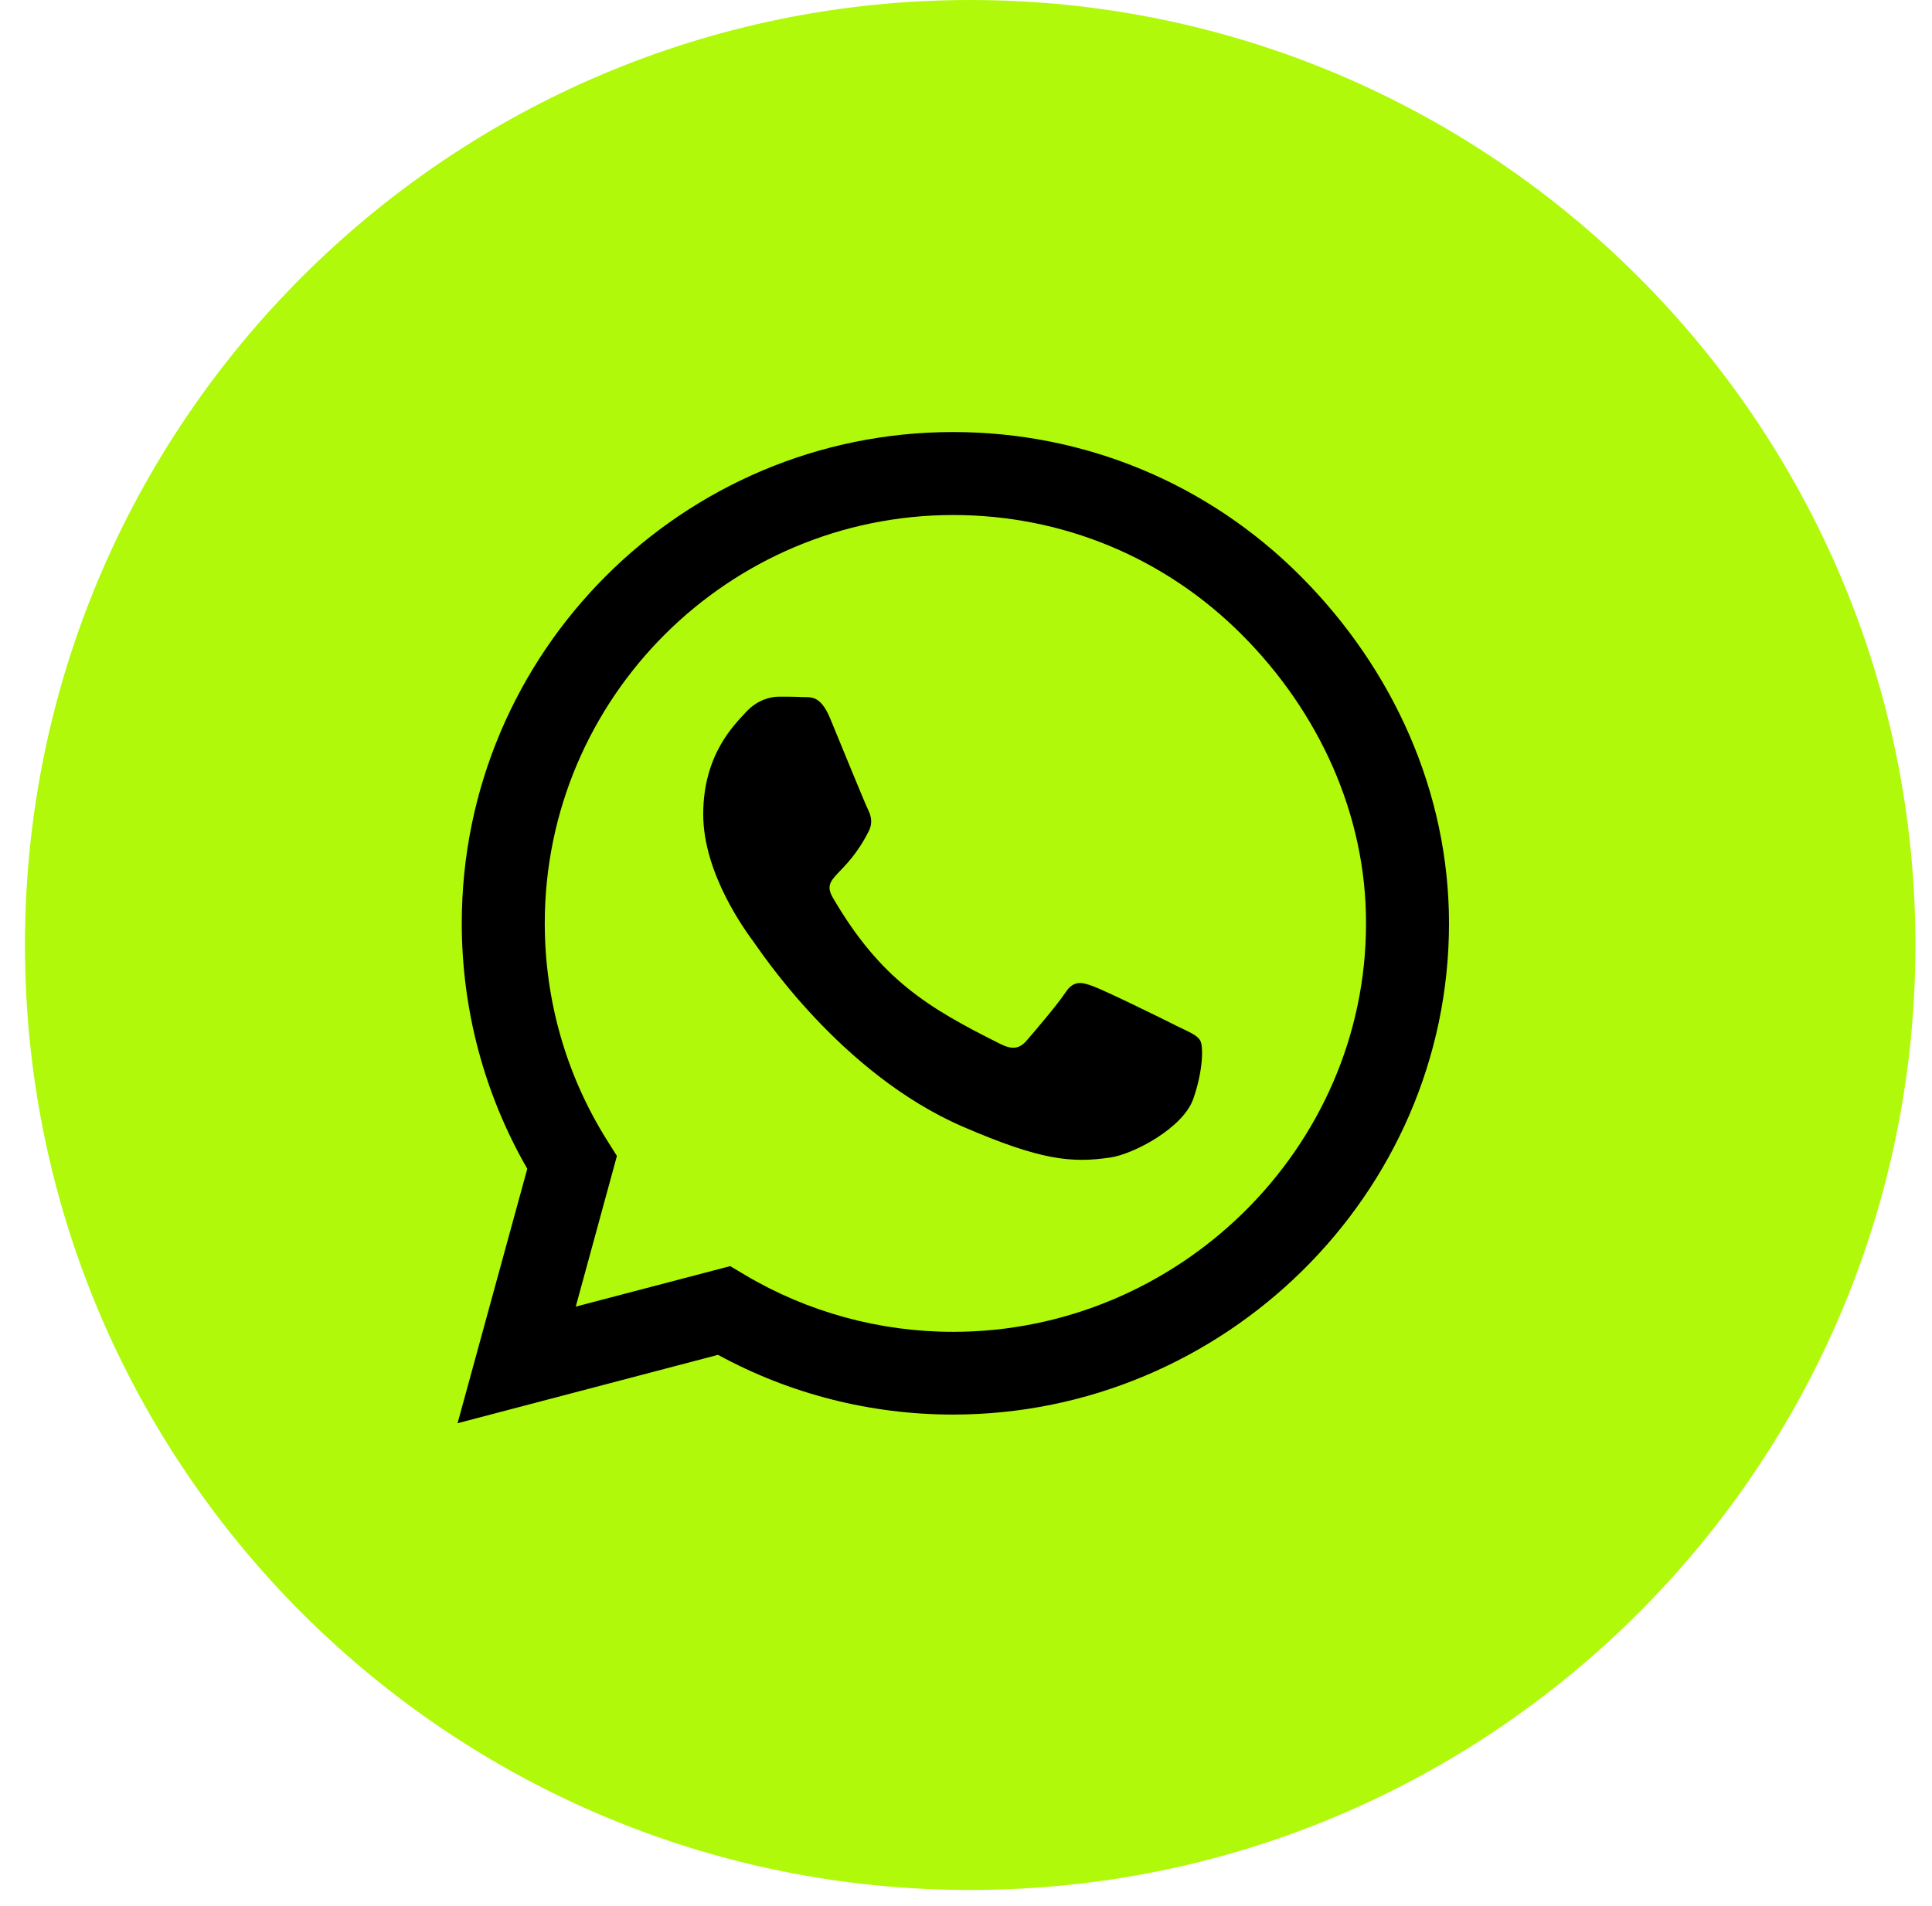 <svg xmlns="http://www.w3.org/2000/svg" width="76" height="75" viewBox="0 0 76 75" fill="none"><path d="M38.165 0C58.686 0 75.348 16.662 75.348 37.183C75.348 57.704 58.686 74.366 38.165 74.366C17.644 74.366 0.982 57.704 0.982 37.183C0.982 16.662 17.644 0 38.165 0Z" fill="#B0F90A"></path><path d="M51.159 22.667C47.511 19.011 42.654 17 37.491 17C26.836 17 18.165 25.671 18.165 36.326C18.165 39.73 19.053 43.055 20.742 45.989L18 56L28.246 53.31C31.067 54.851 34.244 55.66 37.483 55.66H37.491C48.138 55.66 57 46.99 57 36.335C57 31.172 54.806 26.323 51.159 22.667ZM37.491 52.405C34.601 52.405 31.772 51.63 29.308 50.167L28.725 49.819L22.649 51.412L24.268 45.484L23.885 44.875C22.274 42.315 21.43 39.364 21.43 36.326C21.43 27.473 28.638 20.265 37.5 20.265C41.792 20.265 45.822 21.936 48.852 24.974C51.881 28.012 53.744 32.043 53.736 36.335C53.736 45.197 46.345 52.405 37.491 52.405ZM46.301 40.374C45.822 40.13 43.446 38.964 43.002 38.807C42.558 38.642 42.236 38.563 41.914 39.051C41.592 39.538 40.669 40.618 40.382 40.948C40.103 41.27 39.816 41.314 39.337 41.07C36.499 39.651 34.636 38.537 32.764 35.325C32.268 34.472 33.261 34.533 34.183 32.687C34.34 32.365 34.262 32.086 34.14 31.843C34.018 31.599 33.052 29.222 32.651 28.256C32.259 27.316 31.859 27.446 31.563 27.429C31.284 27.412 30.962 27.412 30.64 27.412C30.318 27.412 29.796 27.534 29.352 28.012C28.908 28.5 27.663 29.666 27.663 32.043C27.663 34.419 29.395 36.718 29.63 37.04C29.874 37.362 33.034 42.237 37.883 44.335C40.947 45.658 42.149 45.771 43.681 45.545C44.612 45.406 46.536 44.378 46.937 43.247C47.337 42.115 47.337 41.149 47.215 40.948C47.102 40.731 46.78 40.609 46.301 40.374Z" fill="black"></path></svg>